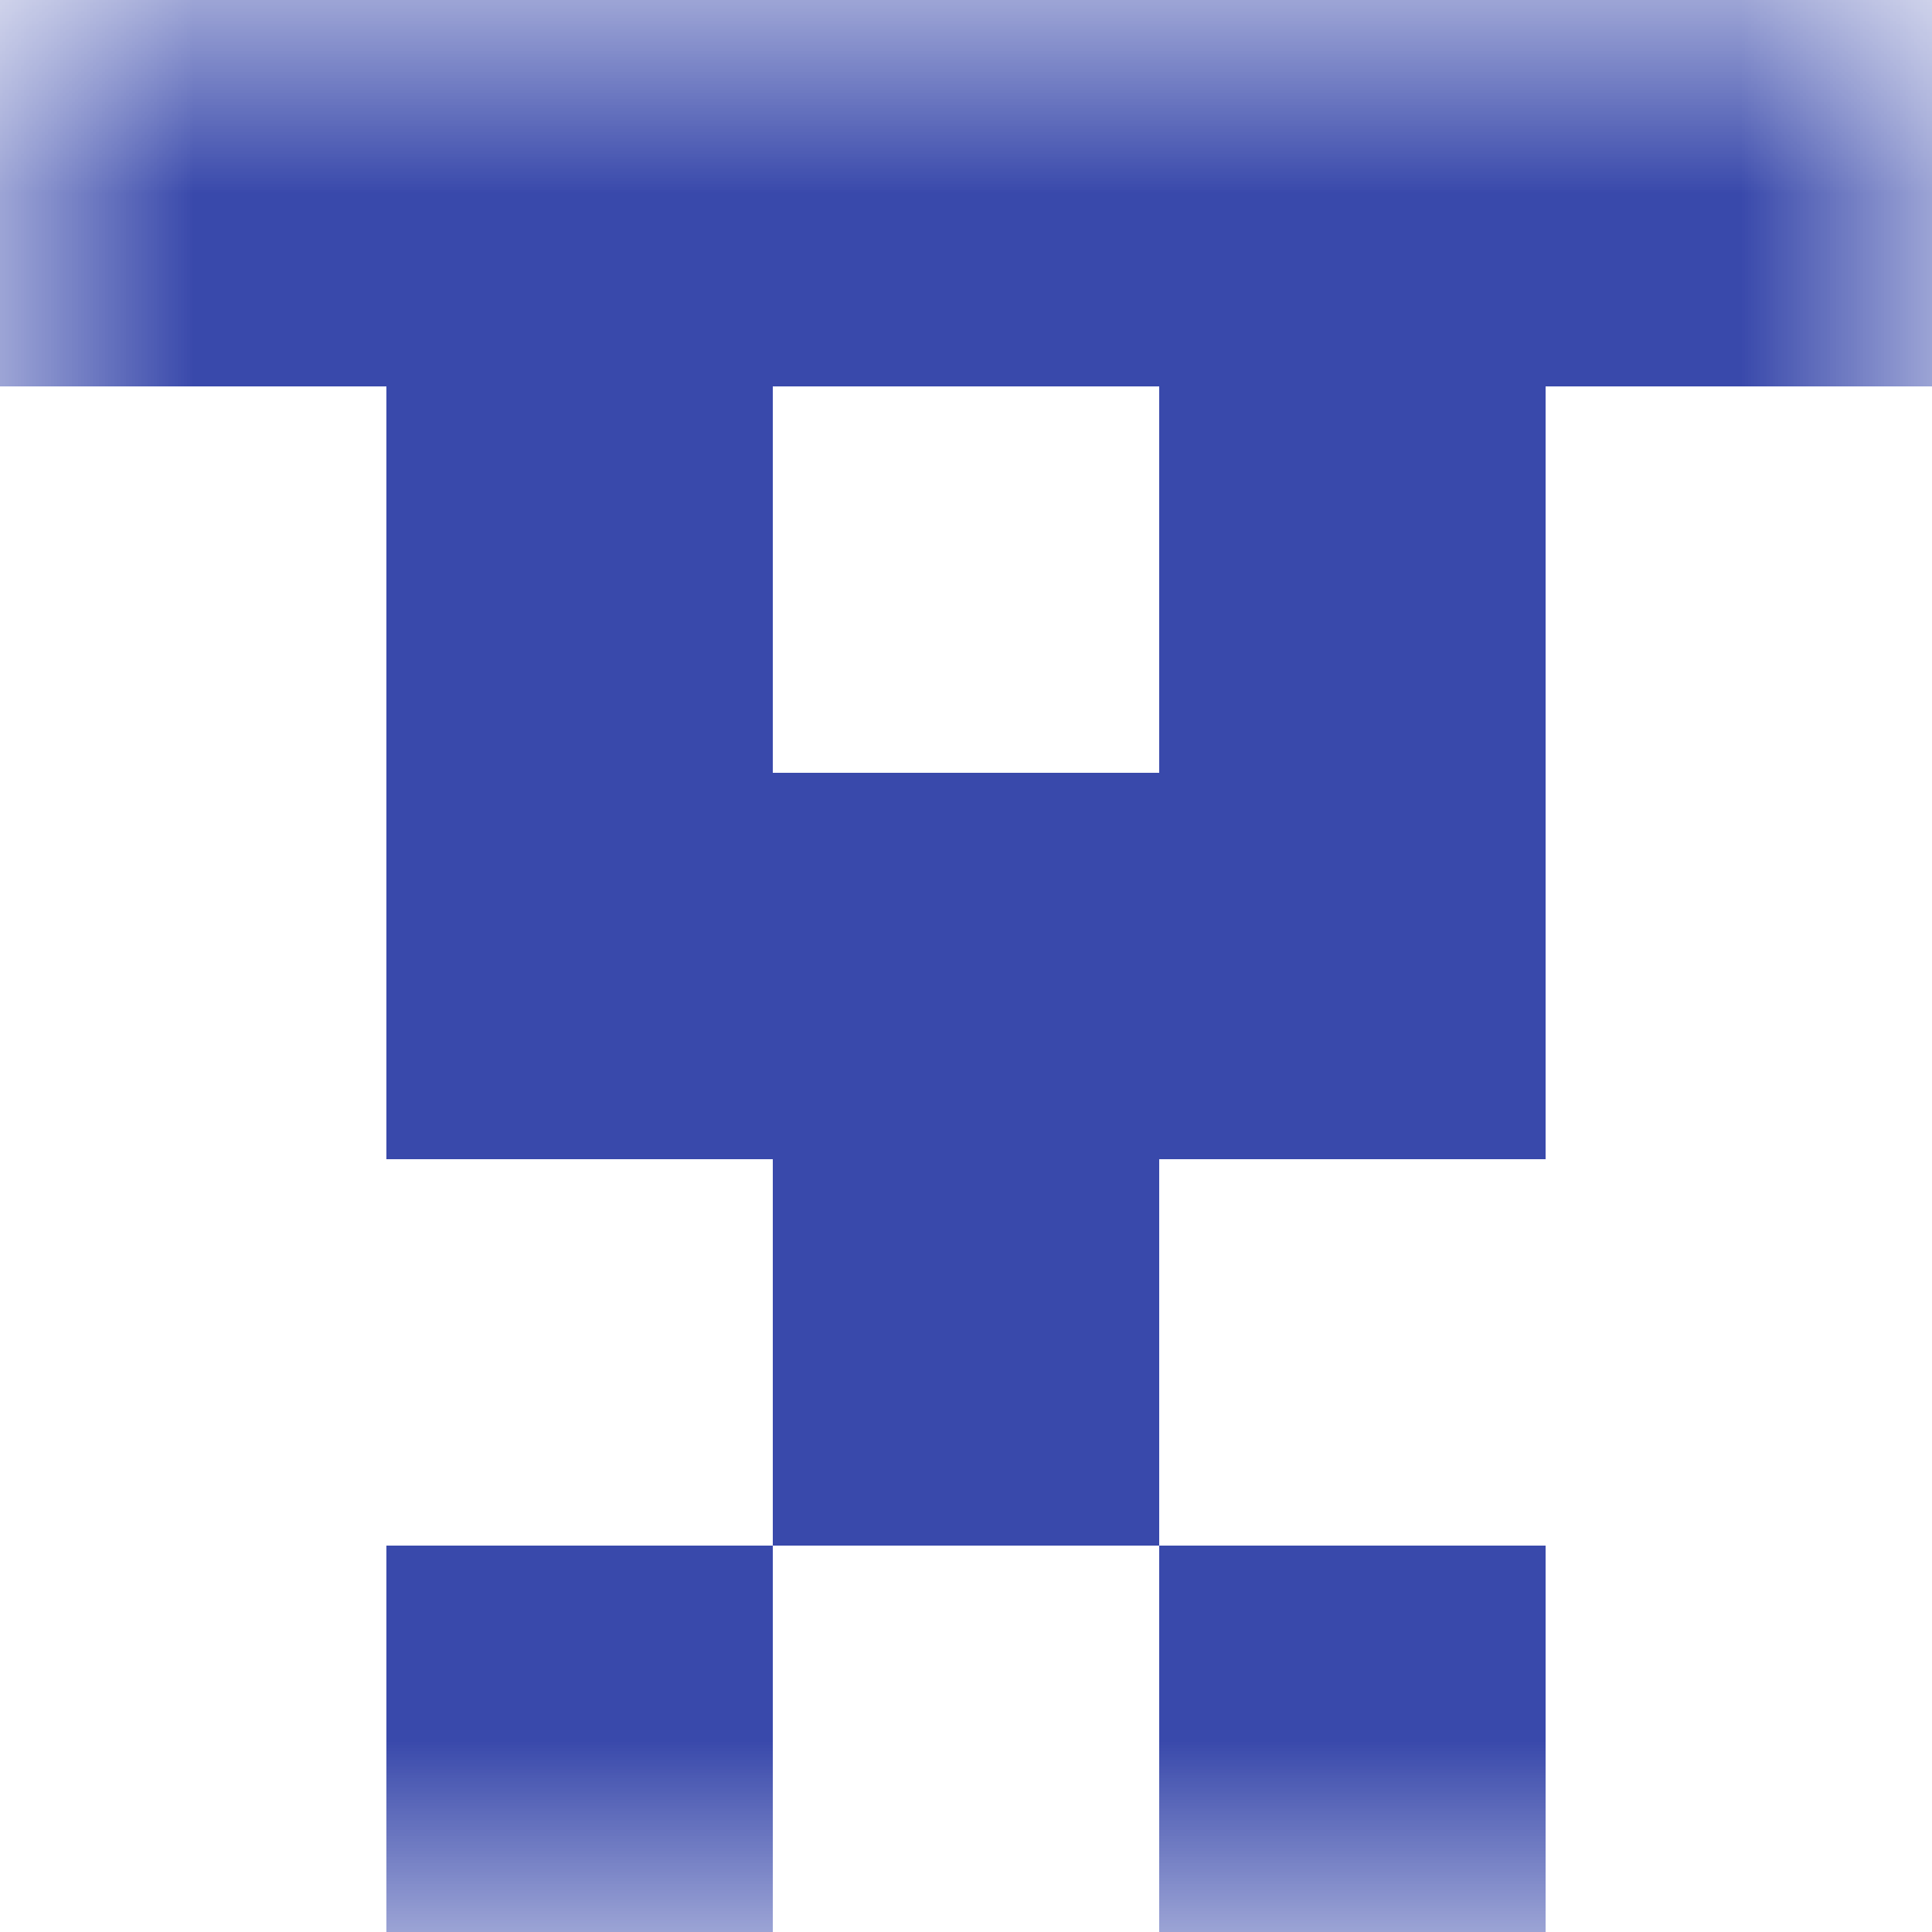 <svg xmlns="http://www.w3.org/2000/svg" viewBox="0 0 5 5" fill="none" shape-rendering="crispEdges"><mask id="viewboxMask"><rect width="5" height="5" rx="0" ry="0" x="0" y="0" fill="#fff" /></mask><g mask="url(#viewboxMask)"><path fill="#3949ab" d="M0 0h5v1H0z"/><path d="M2 1H1v1h1V1ZM4 1H3v1h1V1Z" fill="#3949ab"/><path fill="#3949ab" d="M1 2h3v1H1z"/><path fill="#3949ab" d="M2 3h1v1H2z"/><path d="M2 4H1v1h1V4ZM4 4H3v1h1V4Z" fill="#3949ab"/></g></svg>